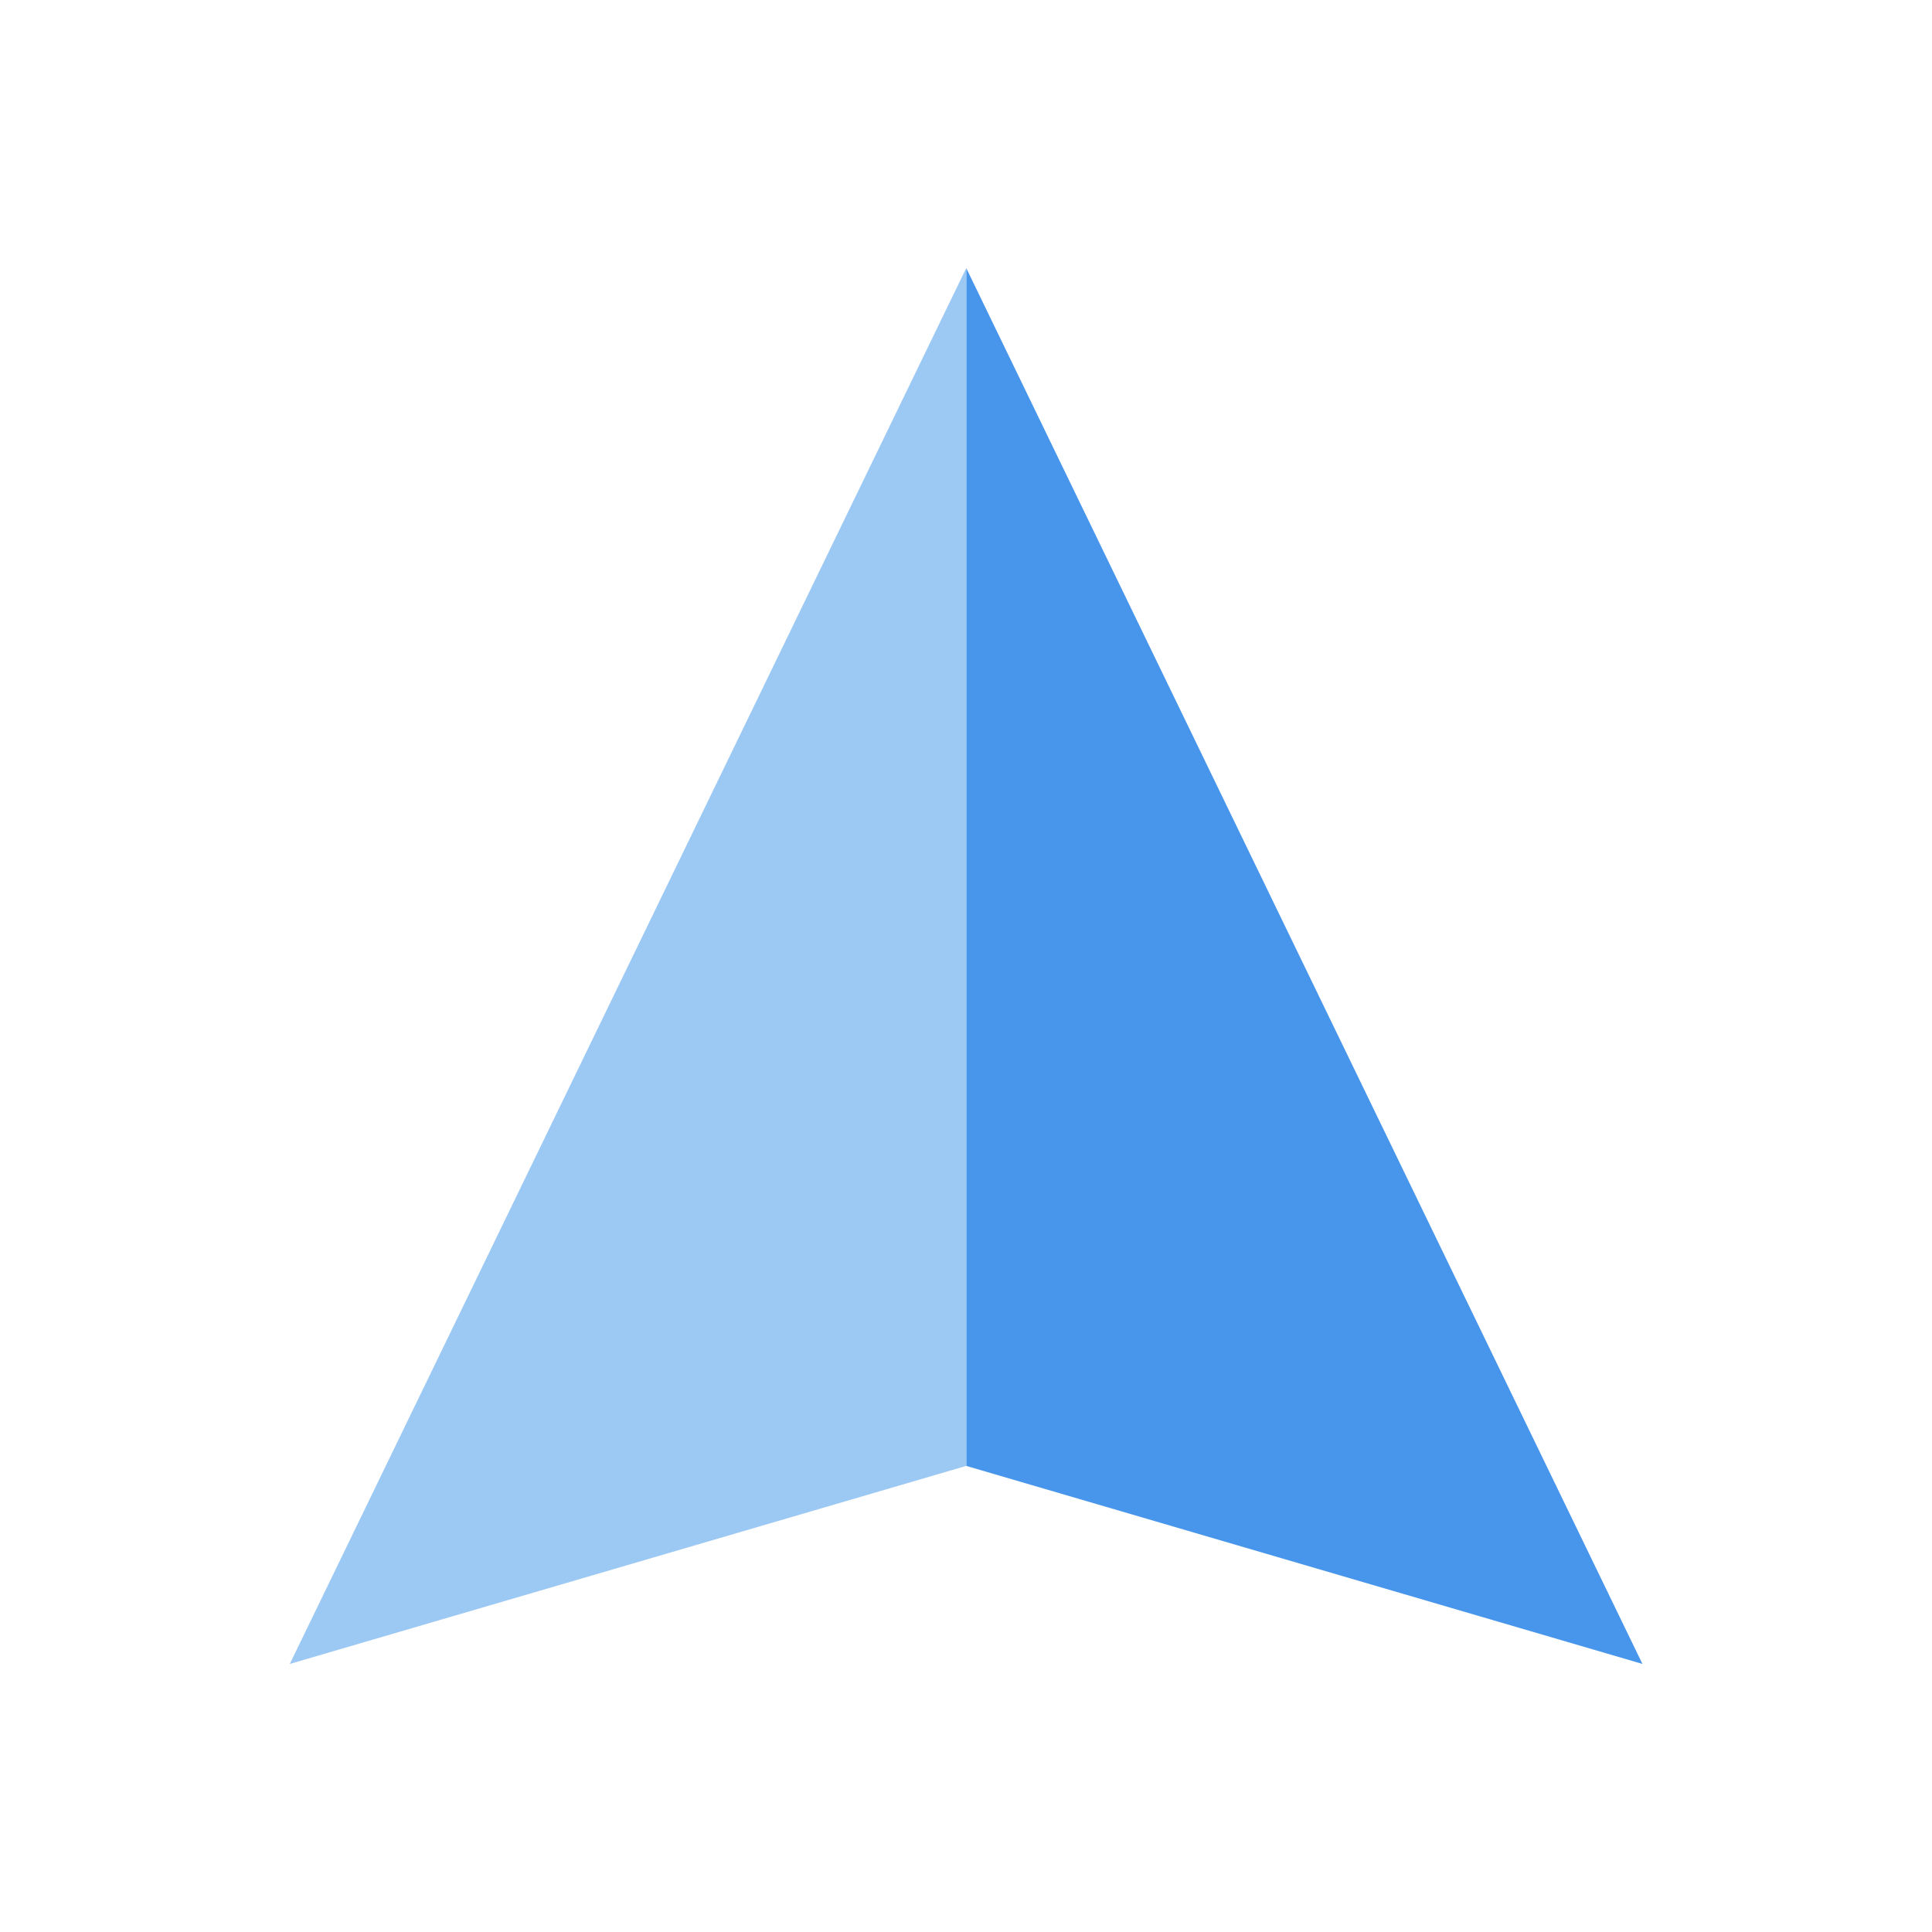
<svg xmlns="http://www.w3.org/2000/svg" version="1.1" xmlns:xlink="http://www.w3.org/1999/xlink" preserveAspectRatio="none" x="0px" y="0px" width="400px" height="400px" viewBox="0 0 400 400">
<defs>
<g id="Layer0_0_FILL">
<path fill="#4896EC" stroke="none" d="
M 255 59
L 255 307 395 348 255 59 Z"/>

<path fill="#9CC9F4" stroke="none" d="
M 255 59
L 114.95 348 255 307 255 59 Z"/>
</g>
</defs>

<g transform="matrix( 1, 0, 0, 1, -54.95,-3.5) ">
<use xlink:href="#Layer0_0_FILL"/>
</g>
</svg>
